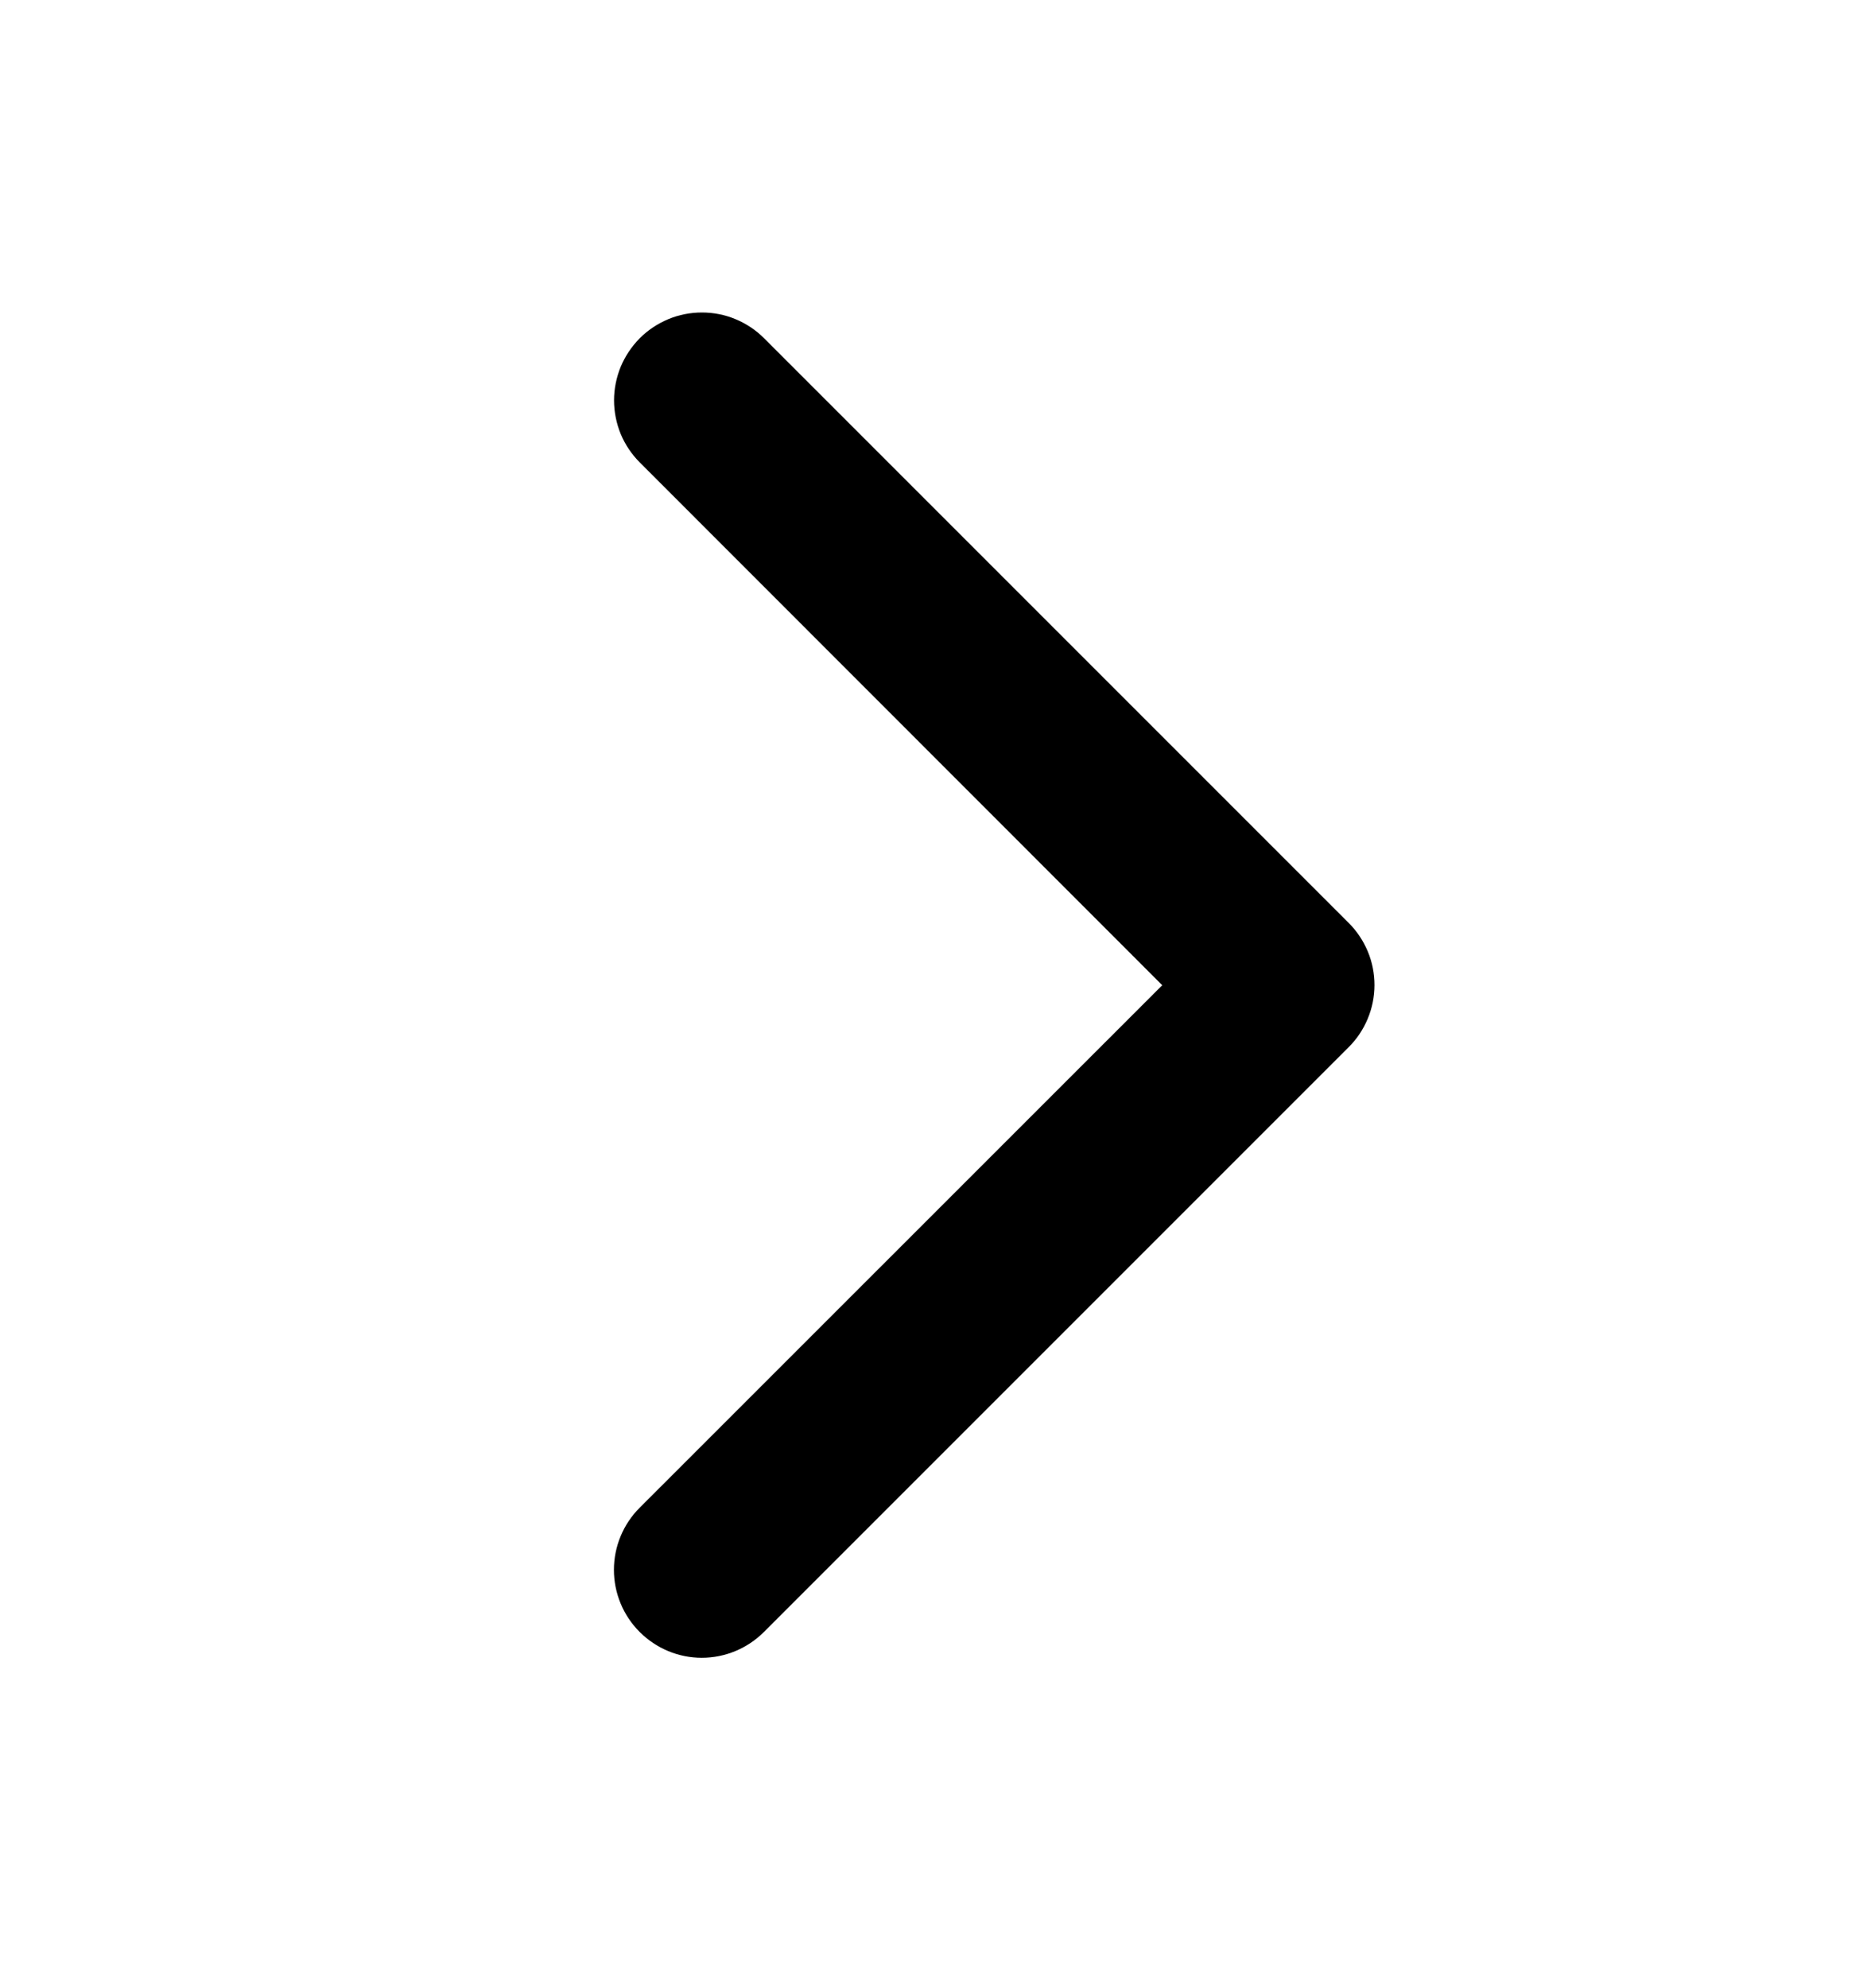 <svg width="16" height="17" viewBox="0 0 16 17" fill="none" xmlns="http://www.w3.org/2000/svg">
<path d="M11.533 8.954L6.533 13.954C6.392 14.095 6.201 14.175 6.001 14.175C5.802 14.175 5.611 14.095 5.47 13.954C5.329 13.813 5.25 13.622 5.25 13.423C5.25 13.224 5.329 13.033 5.47 12.892L9.939 8.424L5.471 3.954C5.402 3.885 5.346 3.802 5.308 3.711C5.271 3.62 5.251 3.522 5.251 3.423C5.251 3.325 5.271 3.227 5.308 3.136C5.346 3.045 5.402 2.962 5.471 2.892C5.541 2.822 5.624 2.767 5.715 2.729C5.806 2.691 5.904 2.672 6.003 2.672C6.101 2.672 6.199 2.691 6.29 2.729C6.381 2.767 6.464 2.822 6.534 2.892L11.534 7.892C11.604 7.962 11.659 8.045 11.697 8.136C11.735 8.227 11.754 8.325 11.754 8.423C11.754 8.522 11.734 8.62 11.696 8.711C11.658 8.802 11.603 8.885 11.533 8.954Z" fill="#DADADA" style="fill:#DADADA;fill:color(display-p3 0.855 0.855 0.855);fill-opacity:1;"/>
</svg>

